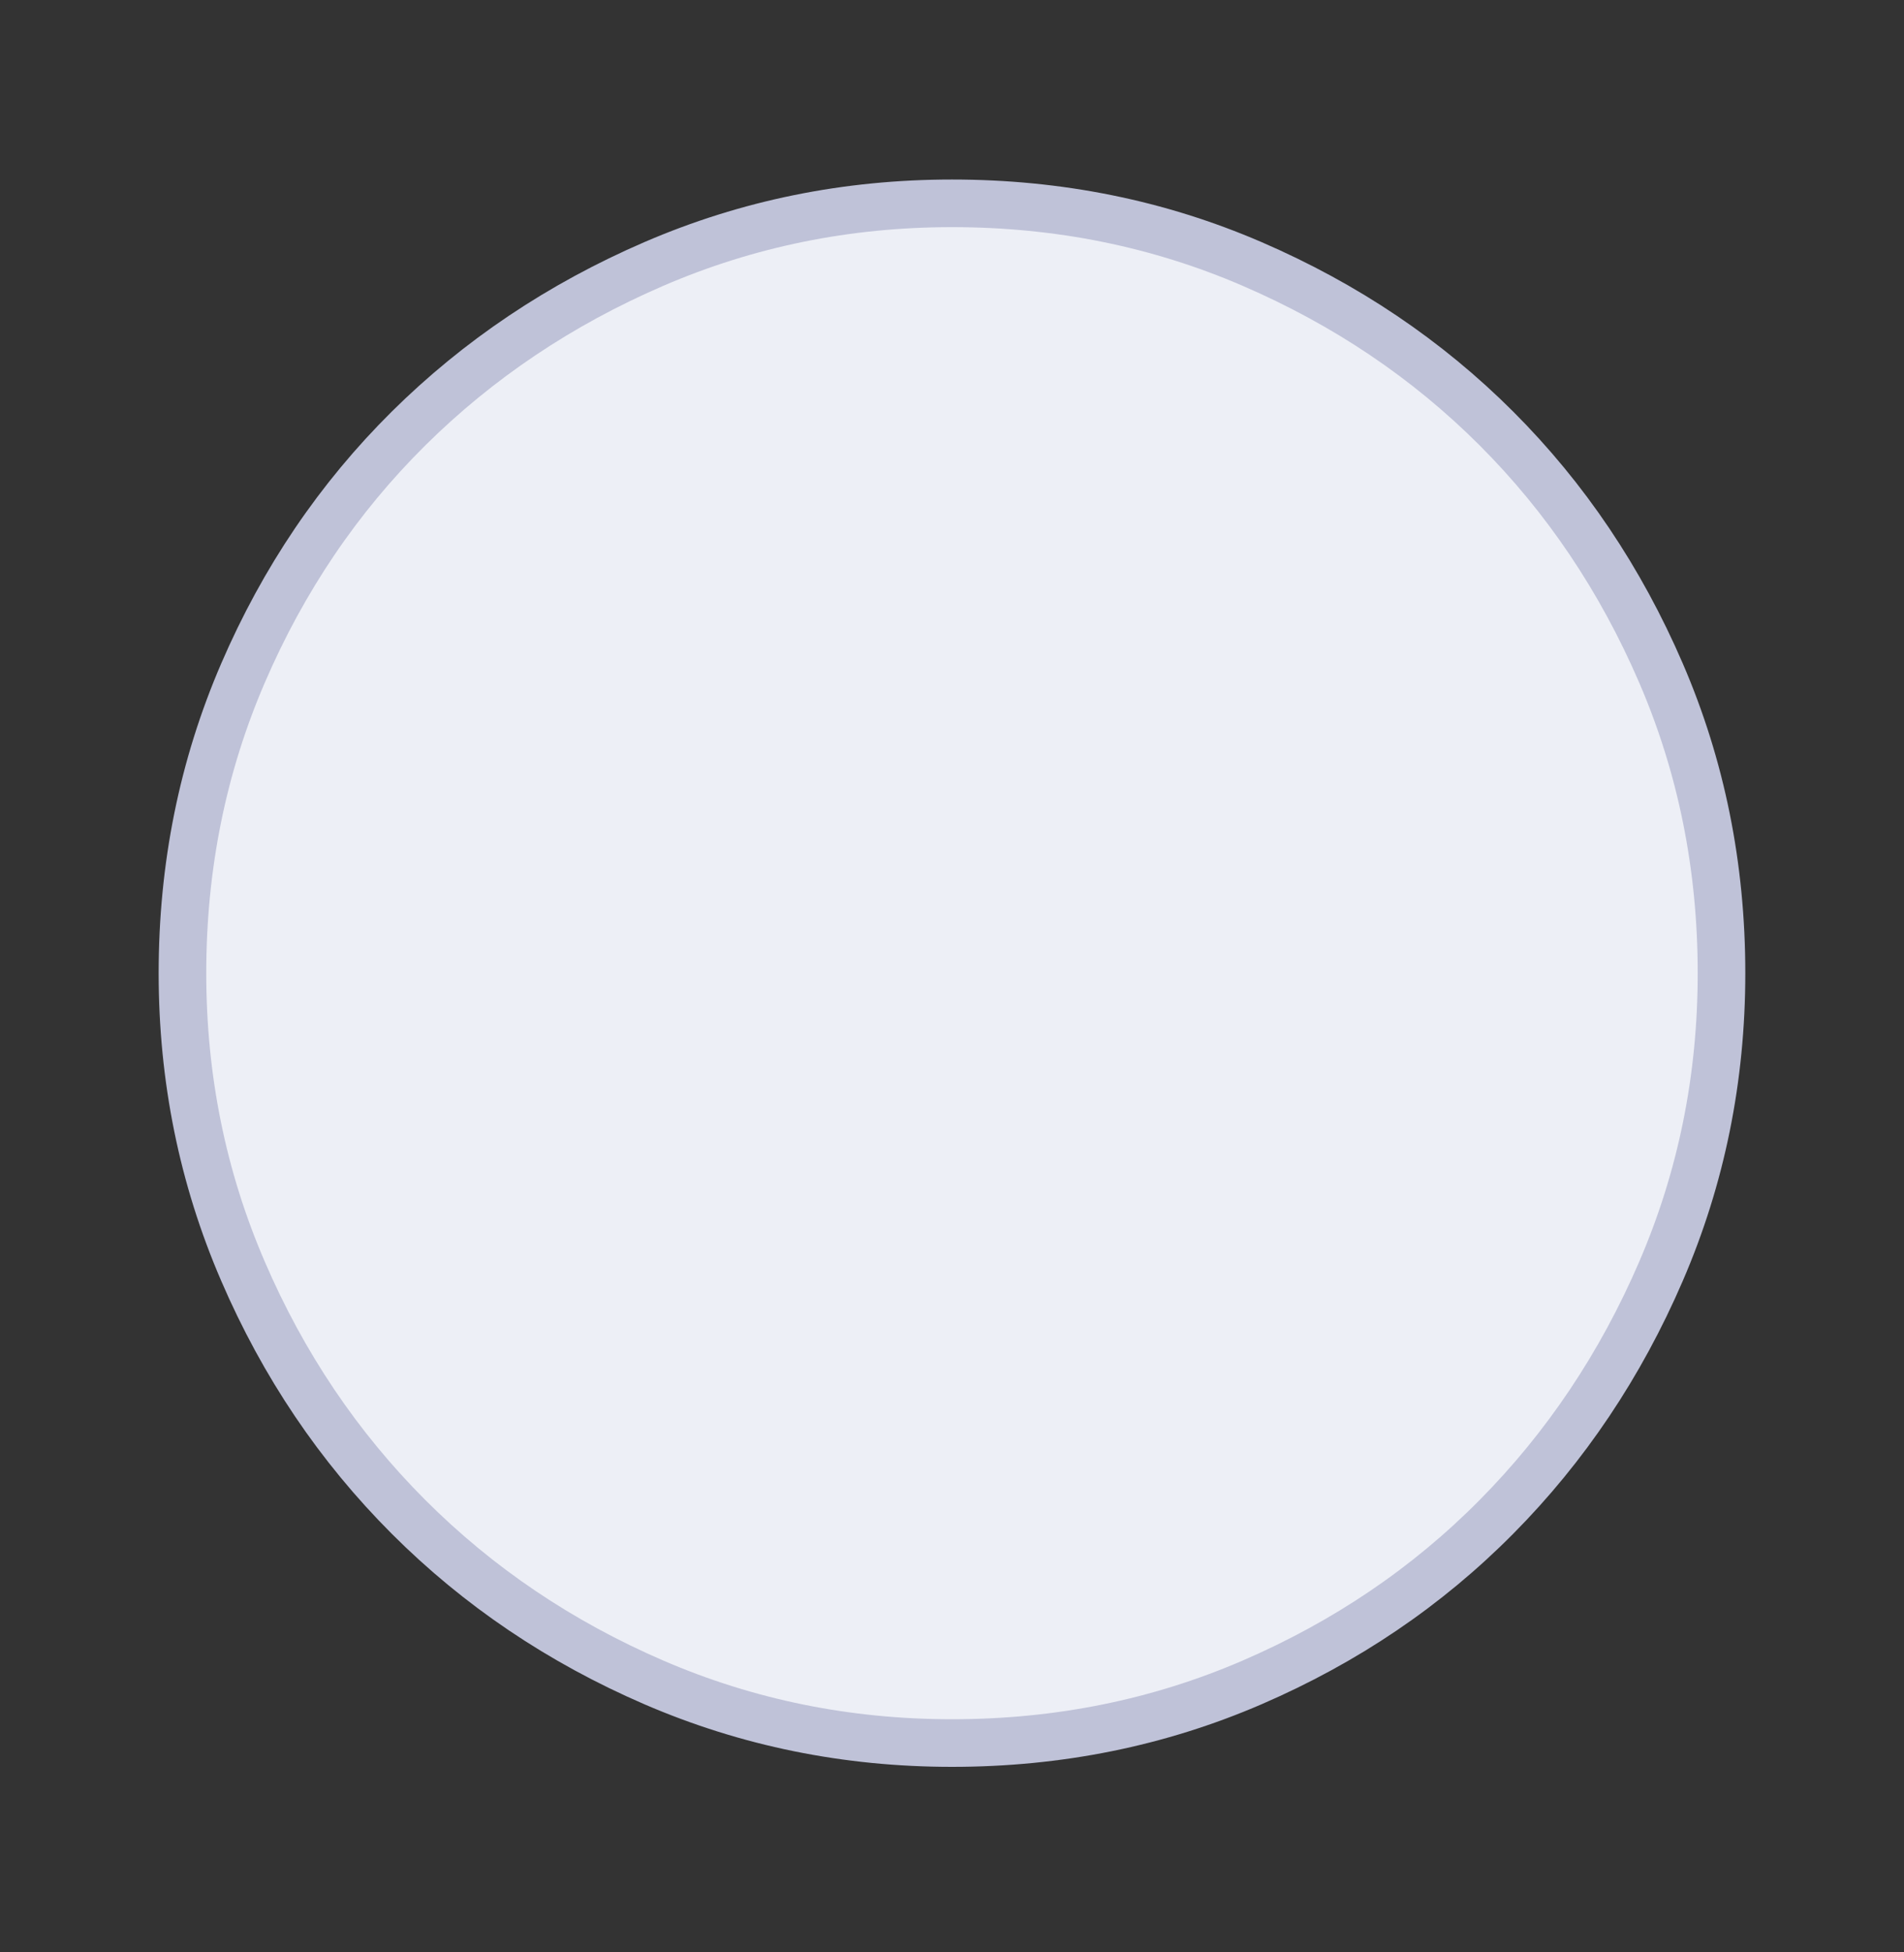 <?xml version="1.0" encoding="UTF-8"?> <svg xmlns="http://www.w3.org/2000/svg" width="40" height="41" viewBox="0 0 40 41" fill="none"><rect x="0" y="0" width="40" height="41" fill="#333333" stroke="none"/><mask id="mask0_1066_36" style="mask-type:alpha" maskUnits="userSpaceOnUse" x="0" y="0" width="40" height="41"><rect x="0.5" y="0.937" width="39" height="39" fill="#D9D9D9" stroke="#BFC2D8"></rect></mask><g mask="url(#mask0_1066_36)"><path d="M20 36.604C17.788 36.604 15.703 36.179 13.739 35.332C11.768 34.481 10.05 33.322 8.582 31.854C7.115 30.386 5.955 28.669 5.105 26.697C4.257 24.734 3.833 22.649 3.833 20.437C3.833 18.196 4.258 16.098 5.105 14.135C5.955 12.164 7.114 10.454 8.581 9C10.049 7.546 11.767 6.393 13.739 5.542C15.703 4.695 17.788 4.27 20 4.27C22.24 4.27 24.339 4.695 26.302 5.542C28.274 6.393 29.984 7.545 31.438 8.999C32.891 10.452 34.044 12.163 34.895 14.135C35.742 16.098 36.166 18.196 36.166 20.437C36.166 22.649 35.742 24.734 34.895 26.697C34.044 28.67 32.891 30.388 31.436 31.856C29.983 33.323 28.273 34.481 26.302 35.332C24.339 36.179 22.24 36.604 20 36.604Z" fill="#EDEFF6" stroke="#BFC2D8"></path></g></svg> 
